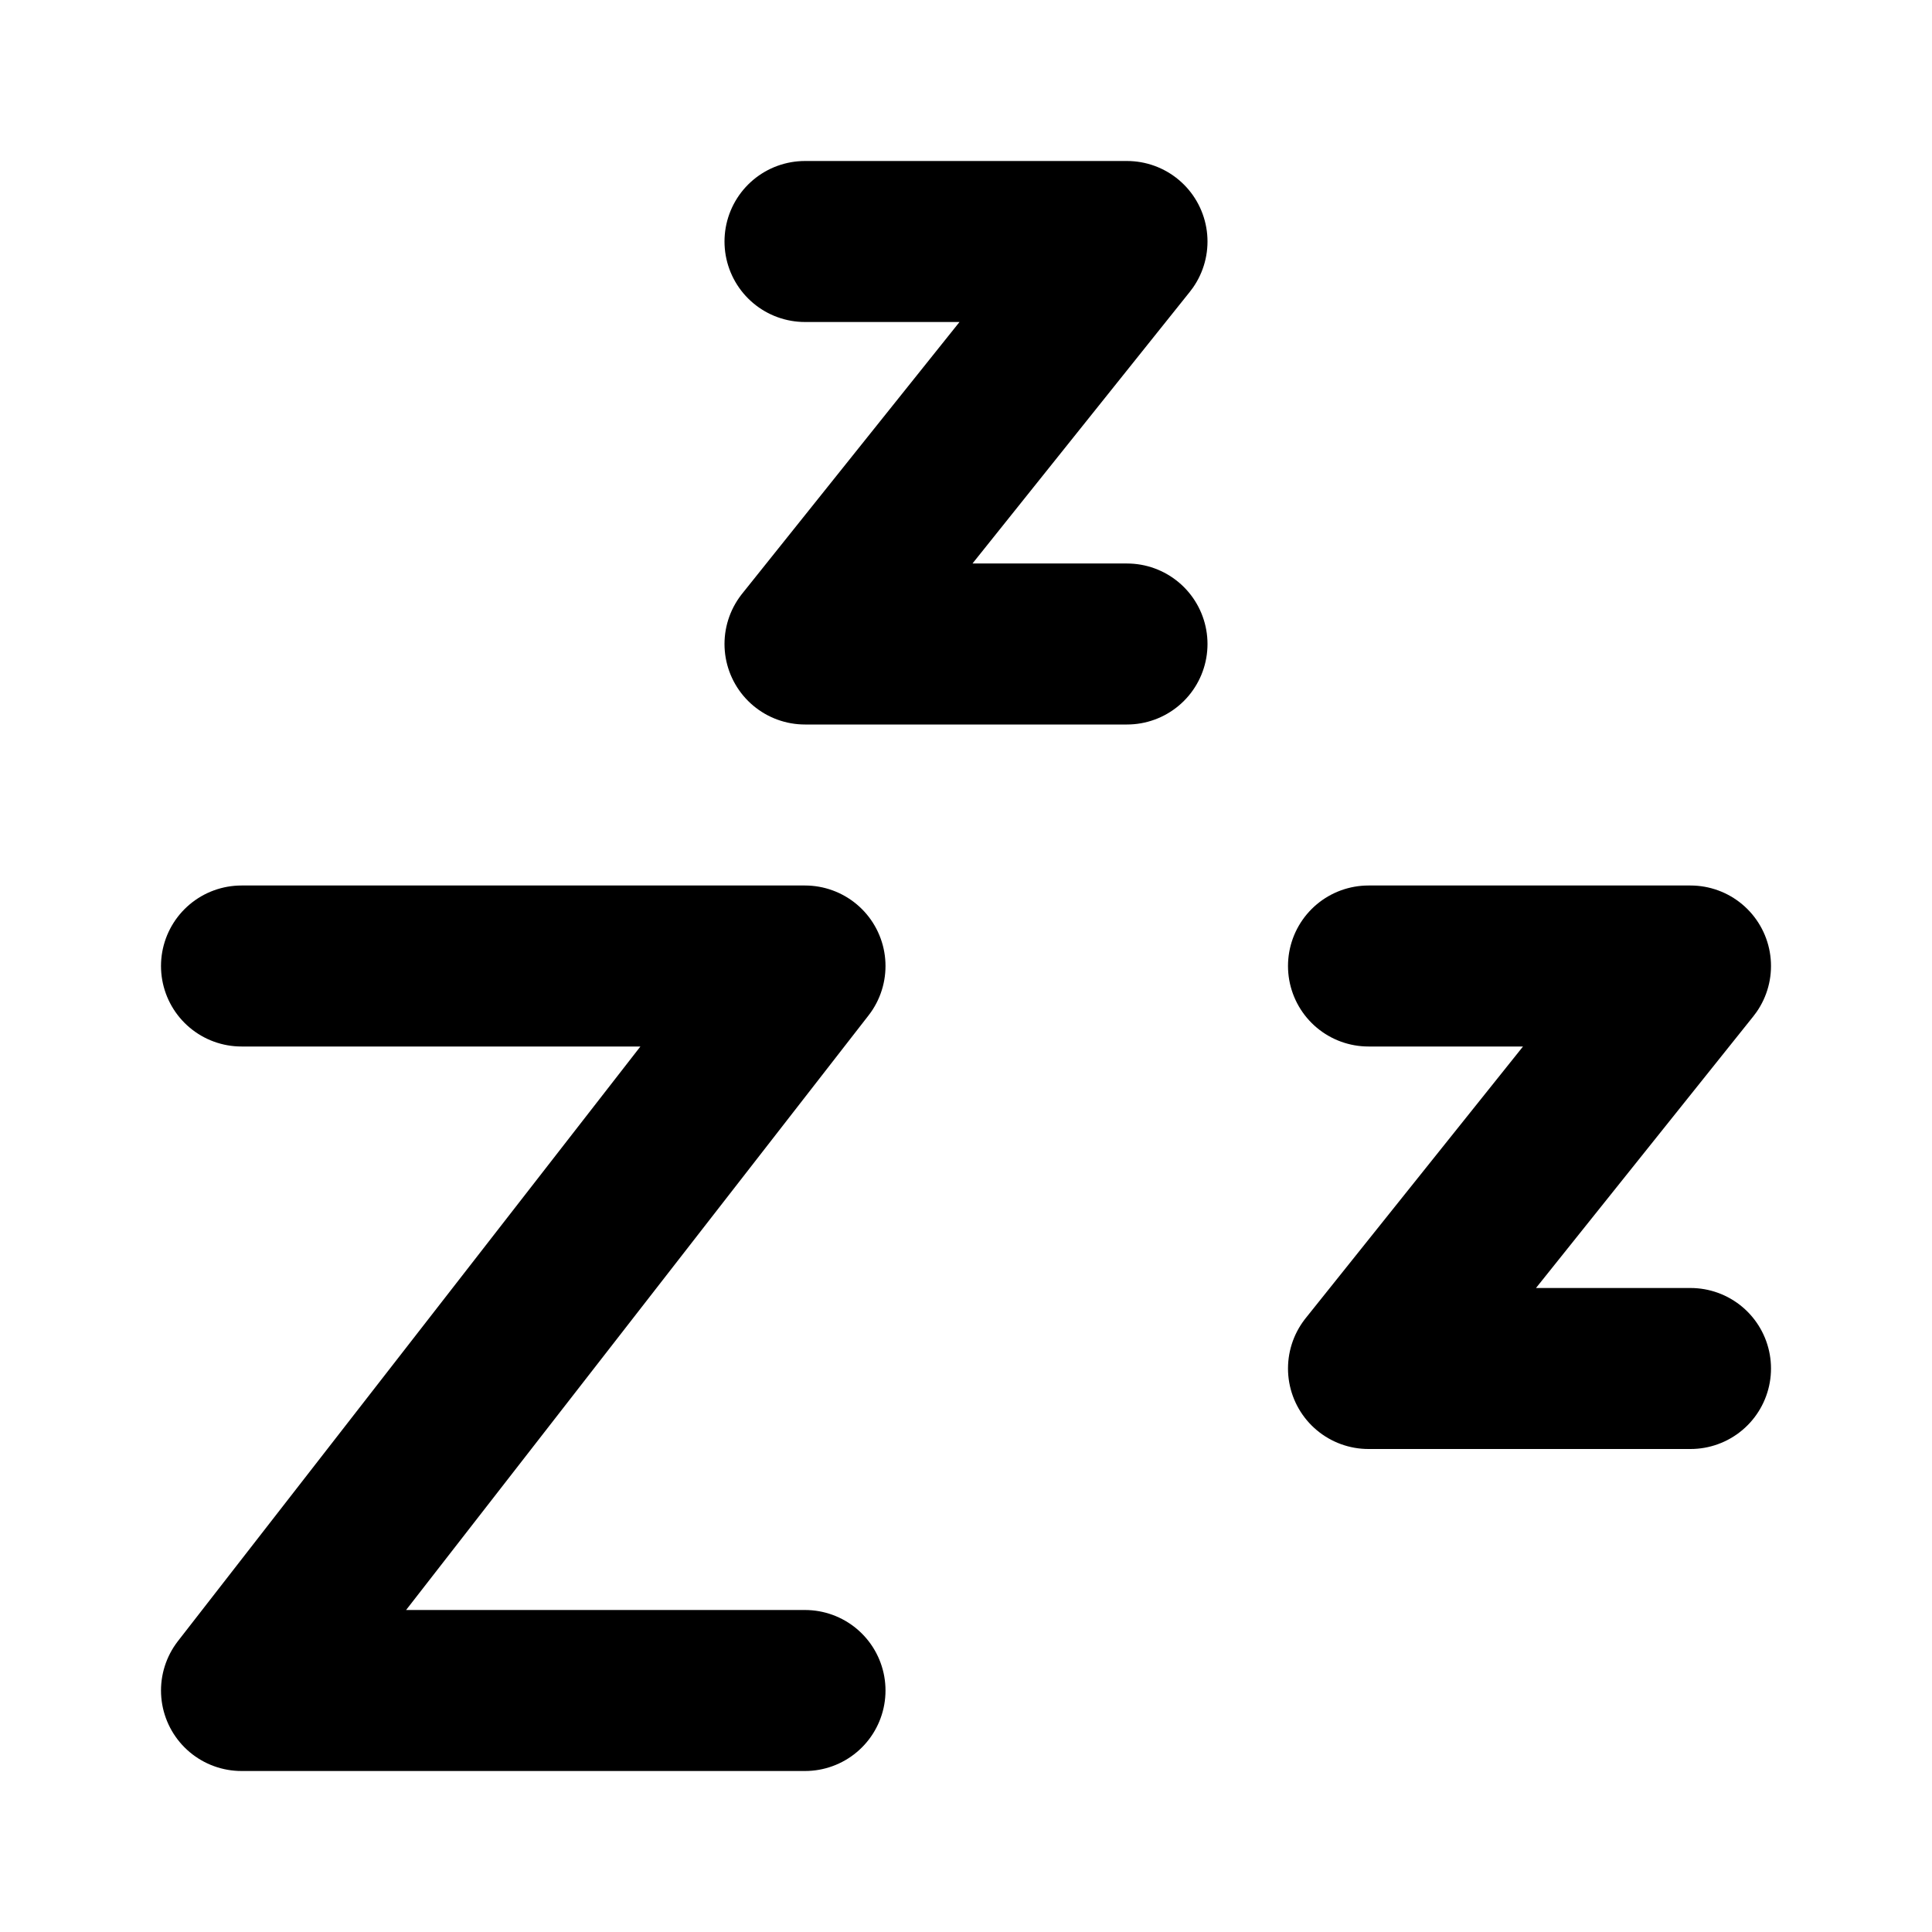 <?xml version="1.0" encoding="utf-8"?><!-- Uploaded to: SVG Repo, www.svgrepo.com, Generator: SVG Repo Mixer Tools -->
<svg width="800px" height="800px" viewBox="0 0 24 24" fill="none" xmlns="http://www.w3.org/2000/svg">
<path d="M3 12H10L3 21H10M10 3H14L10 8H14M17 12H21L17 17H21" stroke="#000000" stroke-width="2" stroke-linecap="round" stroke-linejoin="round"/>
</svg>